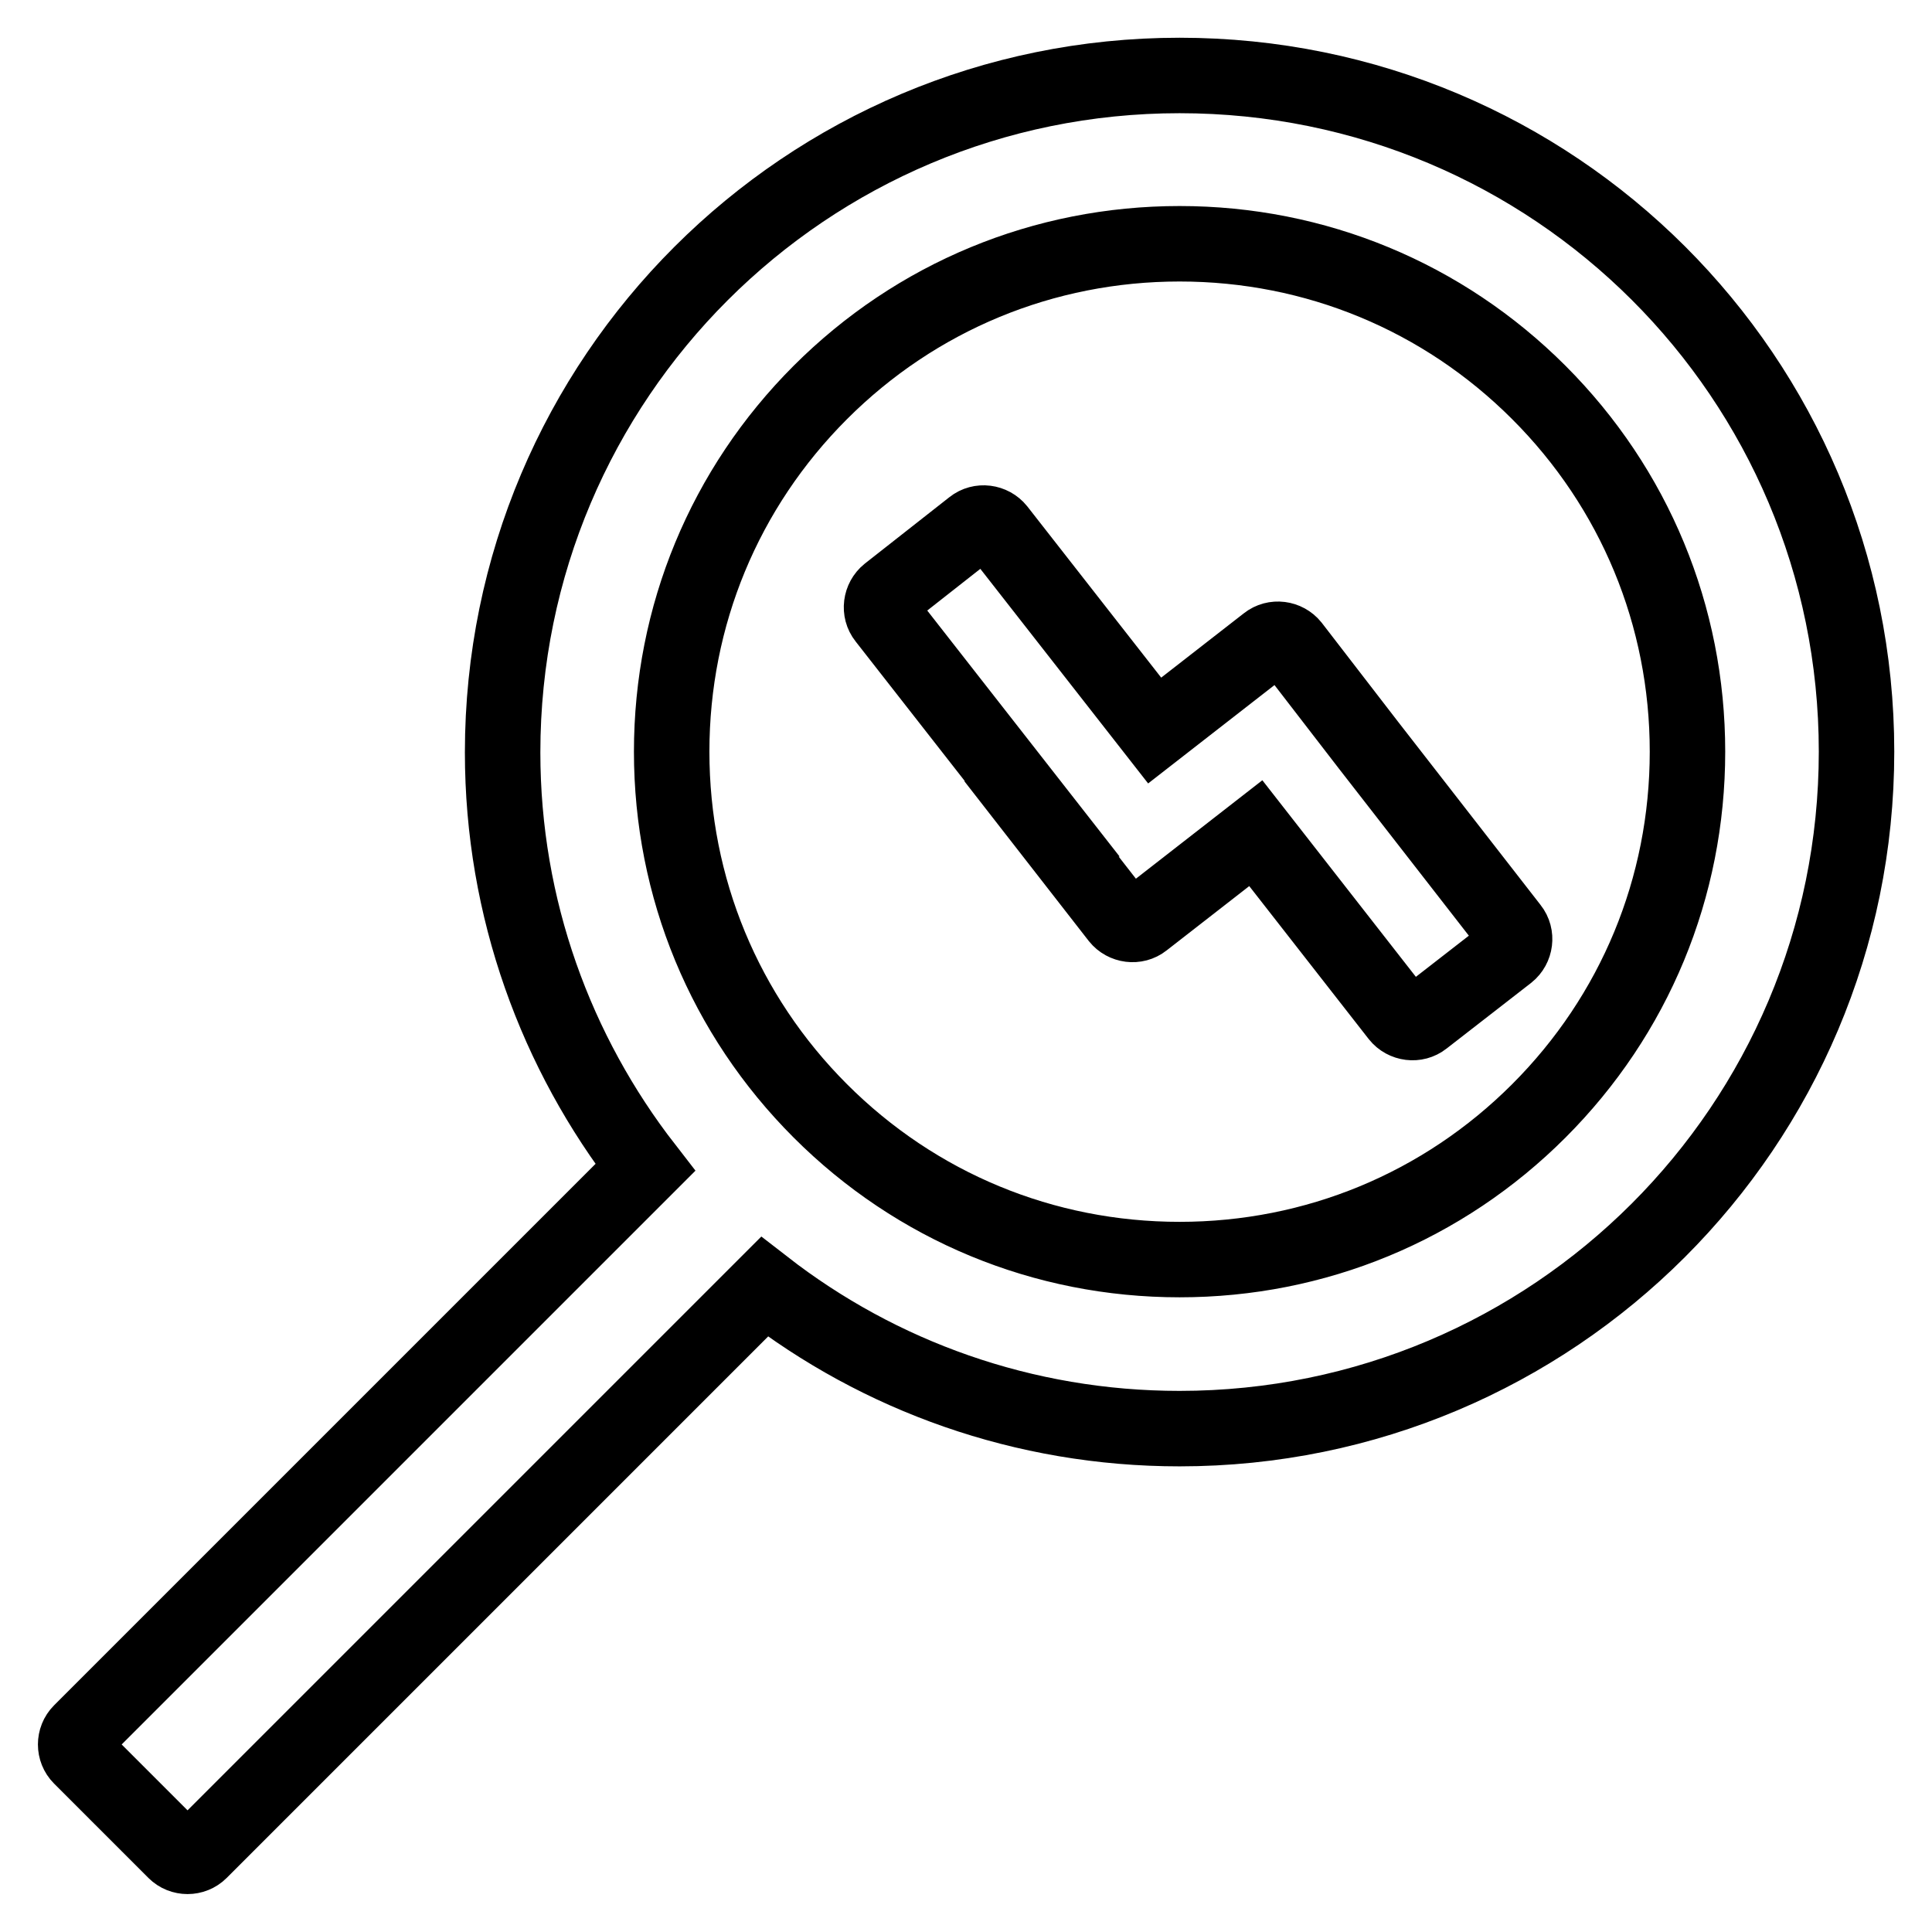 <?xml version="1.0" encoding="utf-8"?>
<!-- Svg Vector Icons : http://www.onlinewebfonts.com/icon -->
<!DOCTYPE svg PUBLIC "-//W3C//DTD SVG 1.1//EN" "http://www.w3.org/Graphics/SVG/1.1/DTD/svg11.dtd">
<svg version="1.1" xmlns="http://www.w3.org/2000/svg" xmlns:xlink="http://www.w3.org/1999/xlink" x="0px" y="0px" viewBox="0 0 256 256" enable-background="new 0 0 256 256" xml:space="preserve">
<g> <path stroke-width="10" fill-opacity="0" stroke="#000000"  d="M181.3,98.7L181.3,98.7l-10.1-13.1c-0.8-1-2.3-1.2-3.3-0.4L153,96.8l-20.8-26.6c-0.8-1-2.3-1.2-3.3-0.4 l-11.2,8.8c-1,0.8-1.2,2.3-0.4,3.3l20.8,26.6l-0.1,0l10.2,13.1c0.8,1,2.3,1.2,3.3,0.4l14.9-11.6l18.9,24.2c0.8,1,2.3,1.2,3.3,0.4 l11.2-8.7c1-0.8,1.2-2.3,0.4-3.3L181.3,98.7L181.3,98.7z M156.3,10c-49.5,0-89.7,40.1-89.7,89.7c0,20.7,7.1,39.8,18.9,55 l-74.8,74.8c-0.9,0.9-0.9,2.4,0,3.3l12.5,12.5c0.9,0.9,2.4,0.9,3.3,0l74.8-74.8c15.2,11.8,34.3,18.8,55,18.8 c49.5,0,89.7-40.1,89.7-89.7S205.9,10,156.3,10z M203.9,147.2c-12.7,12.7-29.6,19.7-47.6,19.7c-18,0-34.9-7-47.6-19.7 c-12.7-12.7-19.7-29.6-19.7-47.6c0-18,7-34.9,19.7-47.6c12.7-12.7,29.6-19.7,47.6-19.7c18,0,34.9,7,47.6,19.7 c12.7,12.7,19.7,29.6,19.7,47.6C223.6,117.6,216.6,134.5,203.9,147.2z"/></g>
</svg>